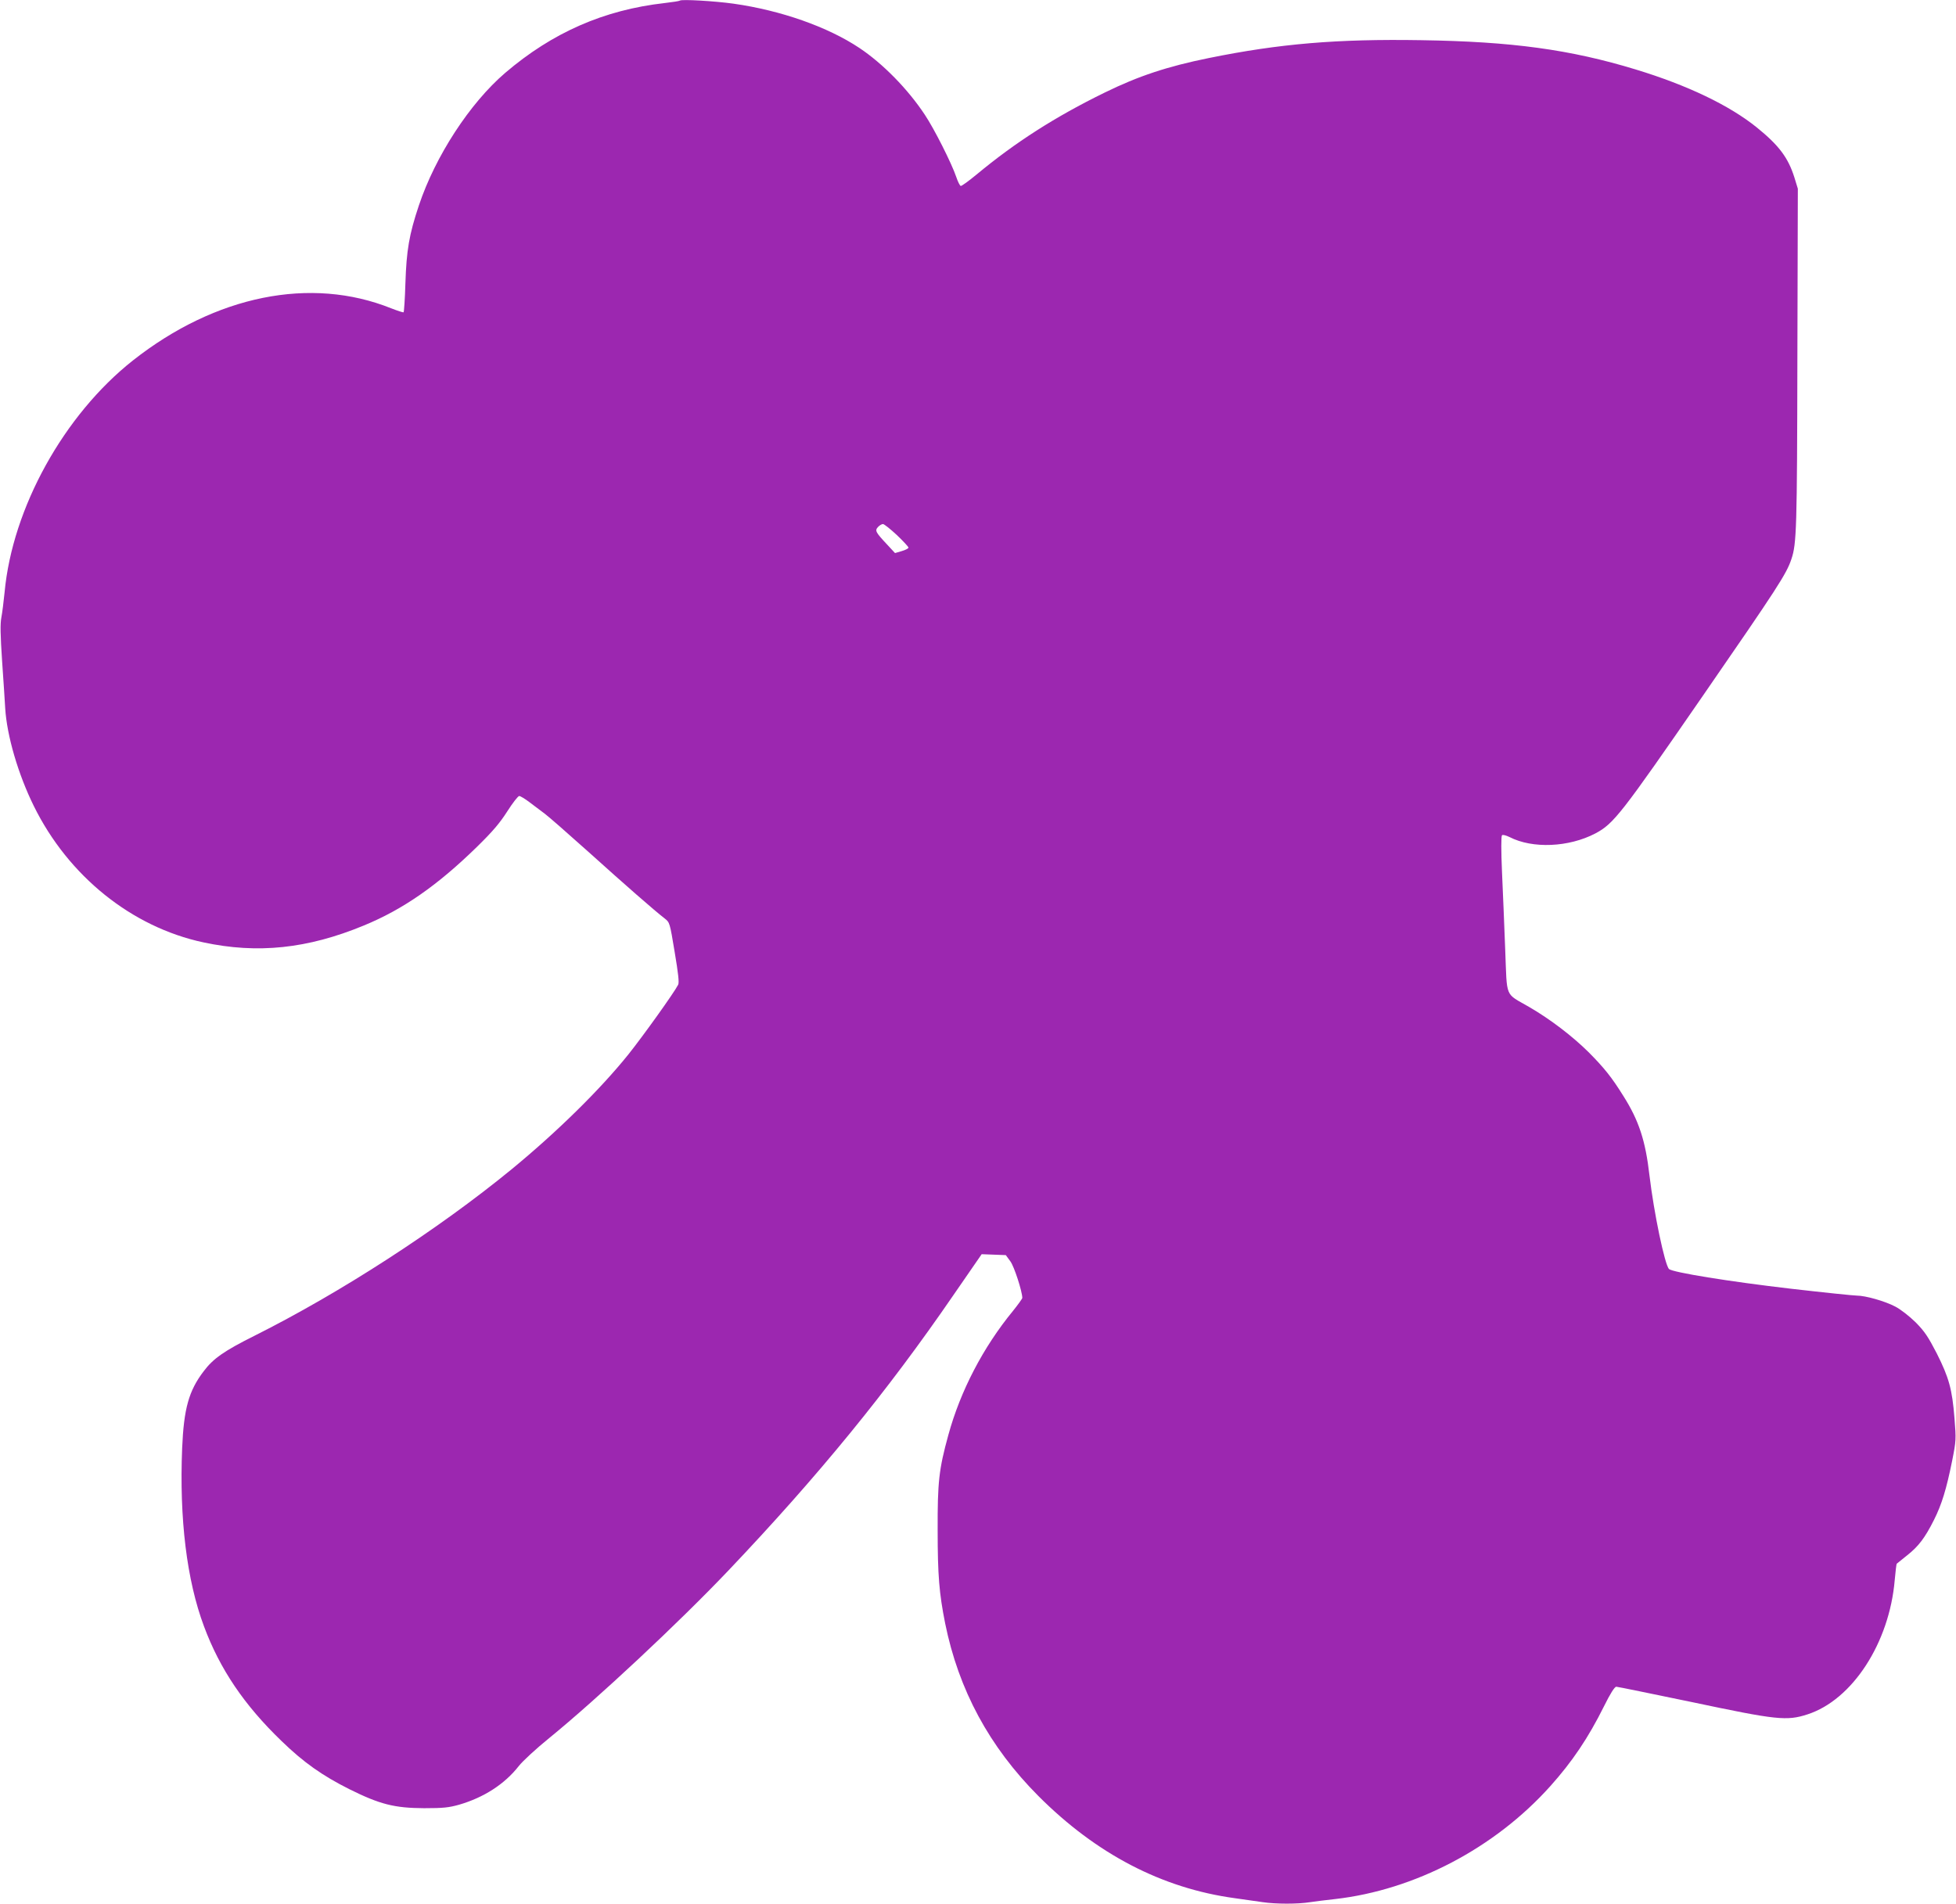 <?xml version="1.0" standalone="no"?>
<!DOCTYPE svg PUBLIC "-//W3C//DTD SVG 20010904//EN"
 "http://www.w3.org/TR/2001/REC-SVG-20010904/DTD/svg10.dtd">
<svg version="1.0" xmlns="http://www.w3.org/2000/svg"
 width="1280pt" height="1246pt" viewBox="0 0 1280 1246"
 preserveAspectRatio="xMidYMid meet">
<g transform="translate(0,1246) scale(0.1,-0.1)"
fill="#9c27b0" stroke="none">
<path d="M4449 12456 c-3 -3 -48 -10 -100 -16 -397 -45 -734 -193 -1043 -457
-232 -199 -457 -545 -565 -868 -64 -191 -81 -294 -88 -508 -3 -103 -9 -189
-12 -191 -3 -2 -40 10 -81 26 -526 211 -1149 85 -1690 -341 -452 -357 -789
-966 -840 -1518 -6 -59 -15 -133 -21 -164 -8 -42 -7 -111 5 -290 9 -129 18
-265 20 -304 11 -181 85 -433 187 -640 226 -459 641 -793 1110 -893 354 -76
681 -42 1049 110 258 106 483 263 741 515 105 103 149 155 199 233 35 55 70
100 78 100 7 0 39 -19 70 -43 32 -24 75 -56 97 -73 22 -16 150 -128 285 -249
243 -219 434 -386 499 -436 34 -27 34 -27 66 -220 24 -143 30 -199 23 -214
-27 -53 -230 -336 -324 -454 -185 -231 -469 -510 -767 -755 -481 -394 -1119
-807 -1682 -1089 -198 -99 -270 -149 -332 -232 -98 -128 -130 -246 -141 -503
-19 -463 30 -865 143 -1167 104 -280 264 -516 507 -750 145 -141 268 -227 443
-315 201 -100 296 -124 490 -125 127 0 162 4 230 23 161 47 297 134 390 253
26 33 115 115 199 183 314 256 848 755 1173 1097 587 618 1039 1171 1472 1802
l185 268 79 -3 79 -3 30 -41 c25 -34 77 -195 78 -239 0 -5 -28 -44 -61 -85
-196 -239 -344 -524 -423 -812 -62 -225 -71 -309 -70 -623 0 -296 10 -414 49
-610 88 -435 289 -808 610 -1130 379 -380 809 -604 1285 -669 63 -9 145 -21
183 -26 86 -13 232 -13 311 0 33 5 106 14 161 20 522 59 1046 333 1410 739
144 161 248 315 352 524 41 83 69 127 80 127 8 0 232 -46 497 -101 553 -117
618 -124 754 -80 294 95 536 468 571 879 5 57 11 105 13 107 2 1 32 26 67 54
76 60 117 114 177 233 51 102 81 200 119 388 26 131 26 139 15 278 -15 189
-36 265 -116 424 -57 110 -79 143 -138 203 -42 41 -97 84 -133 103 -68 36
-196 72 -252 72 -20 0 -214 20 -431 45 -404 47 -775 107 -798 129 -28 28 -99
368 -128 613 -26 227 -69 359 -171 520 -76 122 -124 182 -226 285 -107 106
-252 217 -390 297 -162 94 -144 51 -157 376 -6 154 -15 383 -21 509 -6 137 -6
233 0 239 5 5 25 0 50 -12 150 -77 387 -67 561 24 120 64 166 122 707 906 486
704 544 793 576 890 34 100 37 200 39 1314 l3 1110 -23 75 c-41 129 -101 209
-247 327 -179 144 -452 275 -790 378 -430 131 -811 183 -1405 192 -551 9 -928
-23 -1390 -117 -271 -55 -461 -118 -681 -226 -325 -159 -585 -326 -838 -536
-52 -43 -99 -77 -104 -75 -6 2 -19 28 -29 58 -30 89 -145 317 -206 408 -111
168 -275 335 -428 437 -207 138 -513 246 -824 290 -121 17 -341 30 -351 20z
m1420 -3498 c42 -40 76 -77 76 -82 0 -6 -20 -16 -44 -23 l-44 -13 -49 53 c-78
83 -84 94 -63 117 10 11 25 20 33 20 8 0 49 -33 91 -72z"/>
</g>
</svg>
